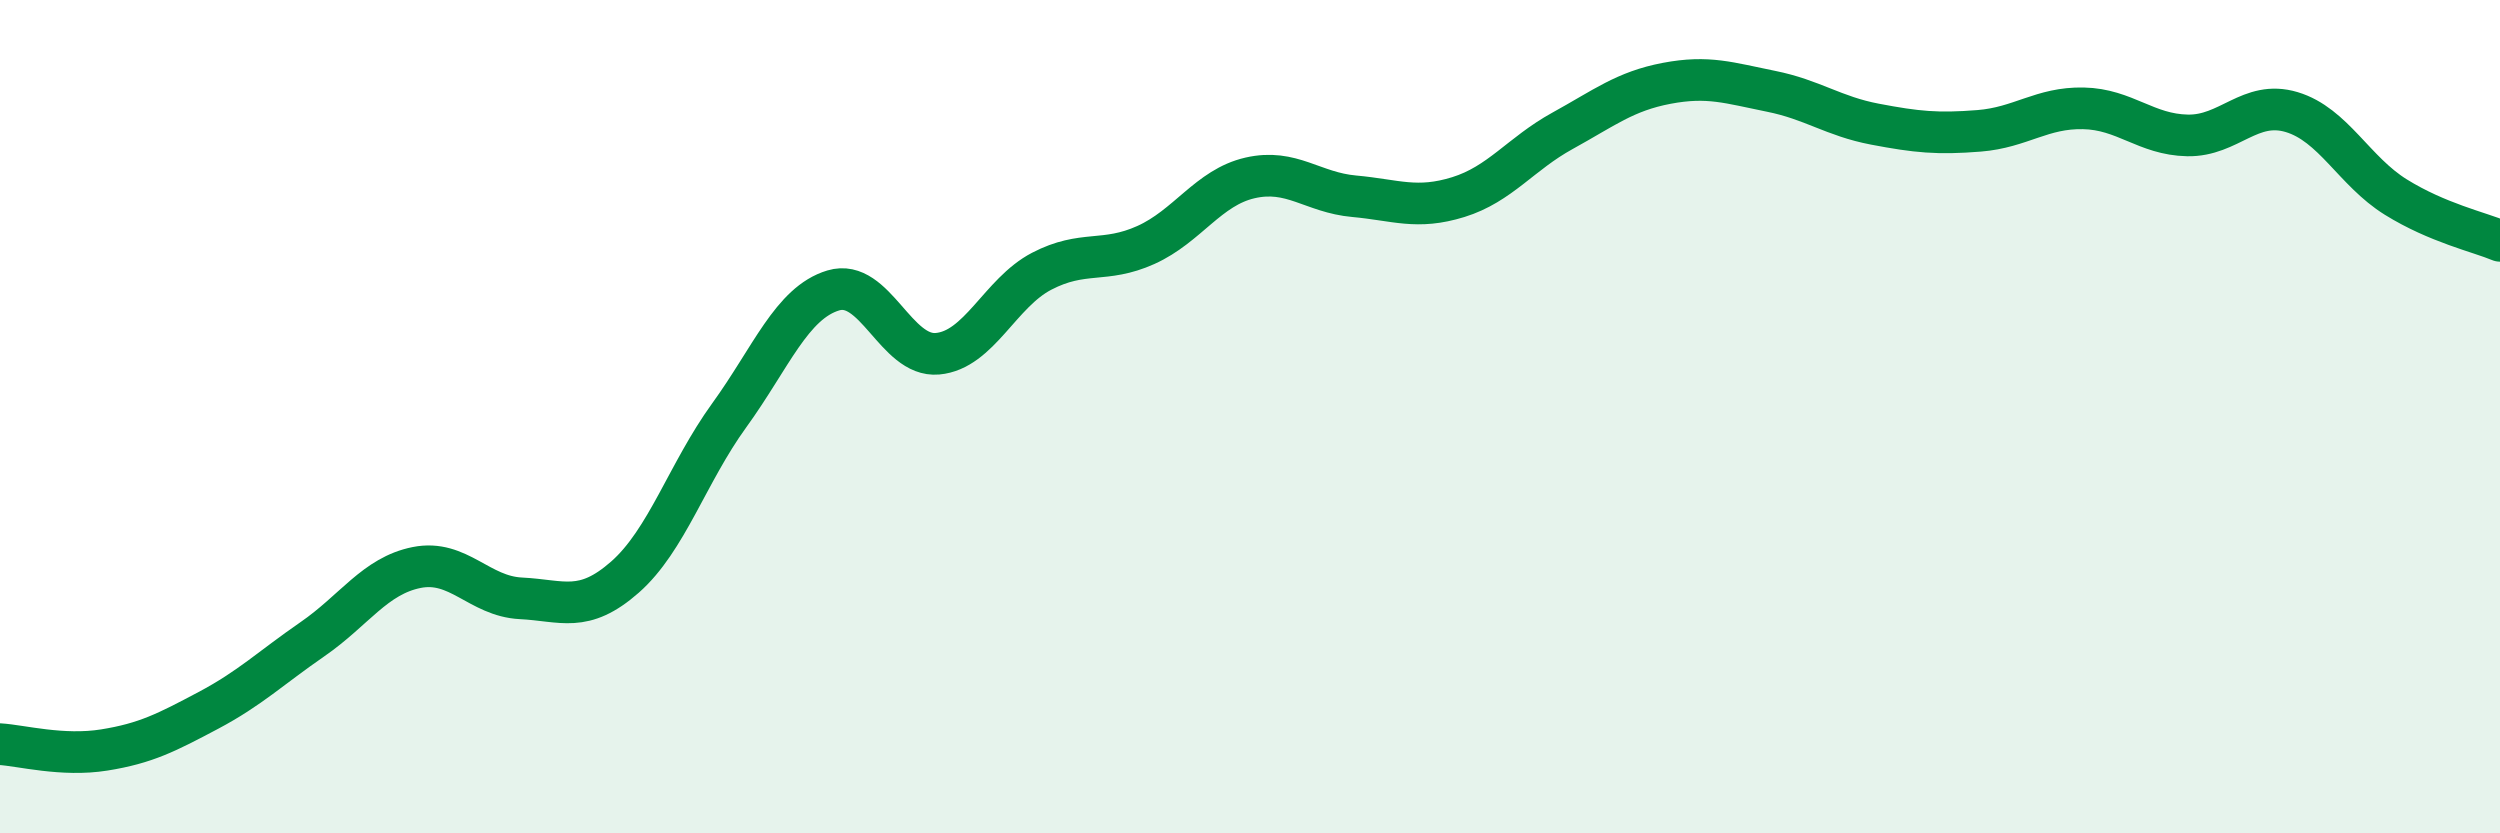 
    <svg width="60" height="20" viewBox="0 0 60 20" xmlns="http://www.w3.org/2000/svg">
      <path
        d="M 0,17.86 C 0.5,17.89 1.5,18.16 2.5,18 C 3.5,17.84 4,17.58 5,17.05 C 6,16.52 6.5,16.03 7.5,15.34 C 8.5,14.65 9,13.82 10,13.62 C 11,13.42 11.5,14.31 12.5,14.36 C 13.5,14.41 14,14.73 15,13.85 C 16,12.97 16.5,11.35 17.5,9.97 C 18.5,8.59 19,7.27 20,6.97 C 21,6.67 21.5,8.58 22.5,8.49 C 23.5,8.4 24,7.03 25,6.51 C 26,5.99 26.5,6.33 27.5,5.88 C 28.5,5.43 29,4.5 30,4.27 C 31,4.04 31.5,4.62 32.5,4.71 C 33.5,4.8 34,5.04 35,4.73 C 36,4.42 36.5,3.69 37.5,3.14 C 38.5,2.59 39,2.19 40,2 C 41,1.81 41.5,1.99 42.5,2.19 C 43.5,2.39 44,2.79 45,2.98 C 46,3.17 46.5,3.22 47.5,3.14 C 48.5,3.06 49,2.58 50,2.6 C 51,2.62 51.5,3.23 52.5,3.25 C 53.5,3.27 54,2.39 55,2.69 C 56,2.99 56.5,4.11 57.5,4.73 C 58.5,5.35 59.5,5.57 60,5.78L60 20L0 20Z"
        fill="#008740"
        opacity="0.1"
        stroke-linecap="round"
        stroke-linejoin="round"
      />
      <path
        d="M 0,17.86 C 0.5,17.89 1.5,18.16 2.5,18 C 3.5,17.84 4,17.58 5,17.05 C 6,16.52 6.5,16.03 7.5,15.34 C 8.5,14.65 9,13.82 10,13.62 C 11,13.42 11.5,14.31 12.5,14.36 C 13.5,14.41 14,14.73 15,13.85 C 16,12.97 16.5,11.35 17.5,9.97 C 18.5,8.59 19,7.27 20,6.97 C 21,6.67 21.5,8.58 22.5,8.49 C 23.5,8.4 24,7.03 25,6.51 C 26,5.99 26.5,6.33 27.5,5.88 C 28.5,5.43 29,4.5 30,4.27 C 31,4.04 31.5,4.62 32.5,4.71 C 33.5,4.8 34,5.04 35,4.73 C 36,4.42 36.5,3.69 37.5,3.14 C 38.5,2.59 39,2.19 40,2 C 41,1.81 41.5,1.99 42.5,2.19 C 43.5,2.39 44,2.79 45,2.98 C 46,3.17 46.5,3.22 47.5,3.14 C 48.5,3.06 49,2.58 50,2.6 C 51,2.62 51.5,3.23 52.5,3.25 C 53.5,3.27 54,2.39 55,2.69 C 56,2.99 56.5,4.11 57.5,4.73 C 58.5,5.35 59.5,5.57 60,5.78"
        stroke="#008740"
        stroke-width="1"
        fill="none"
        stroke-linecap="round"
        stroke-linejoin="round"
      />
    </svg>
  
